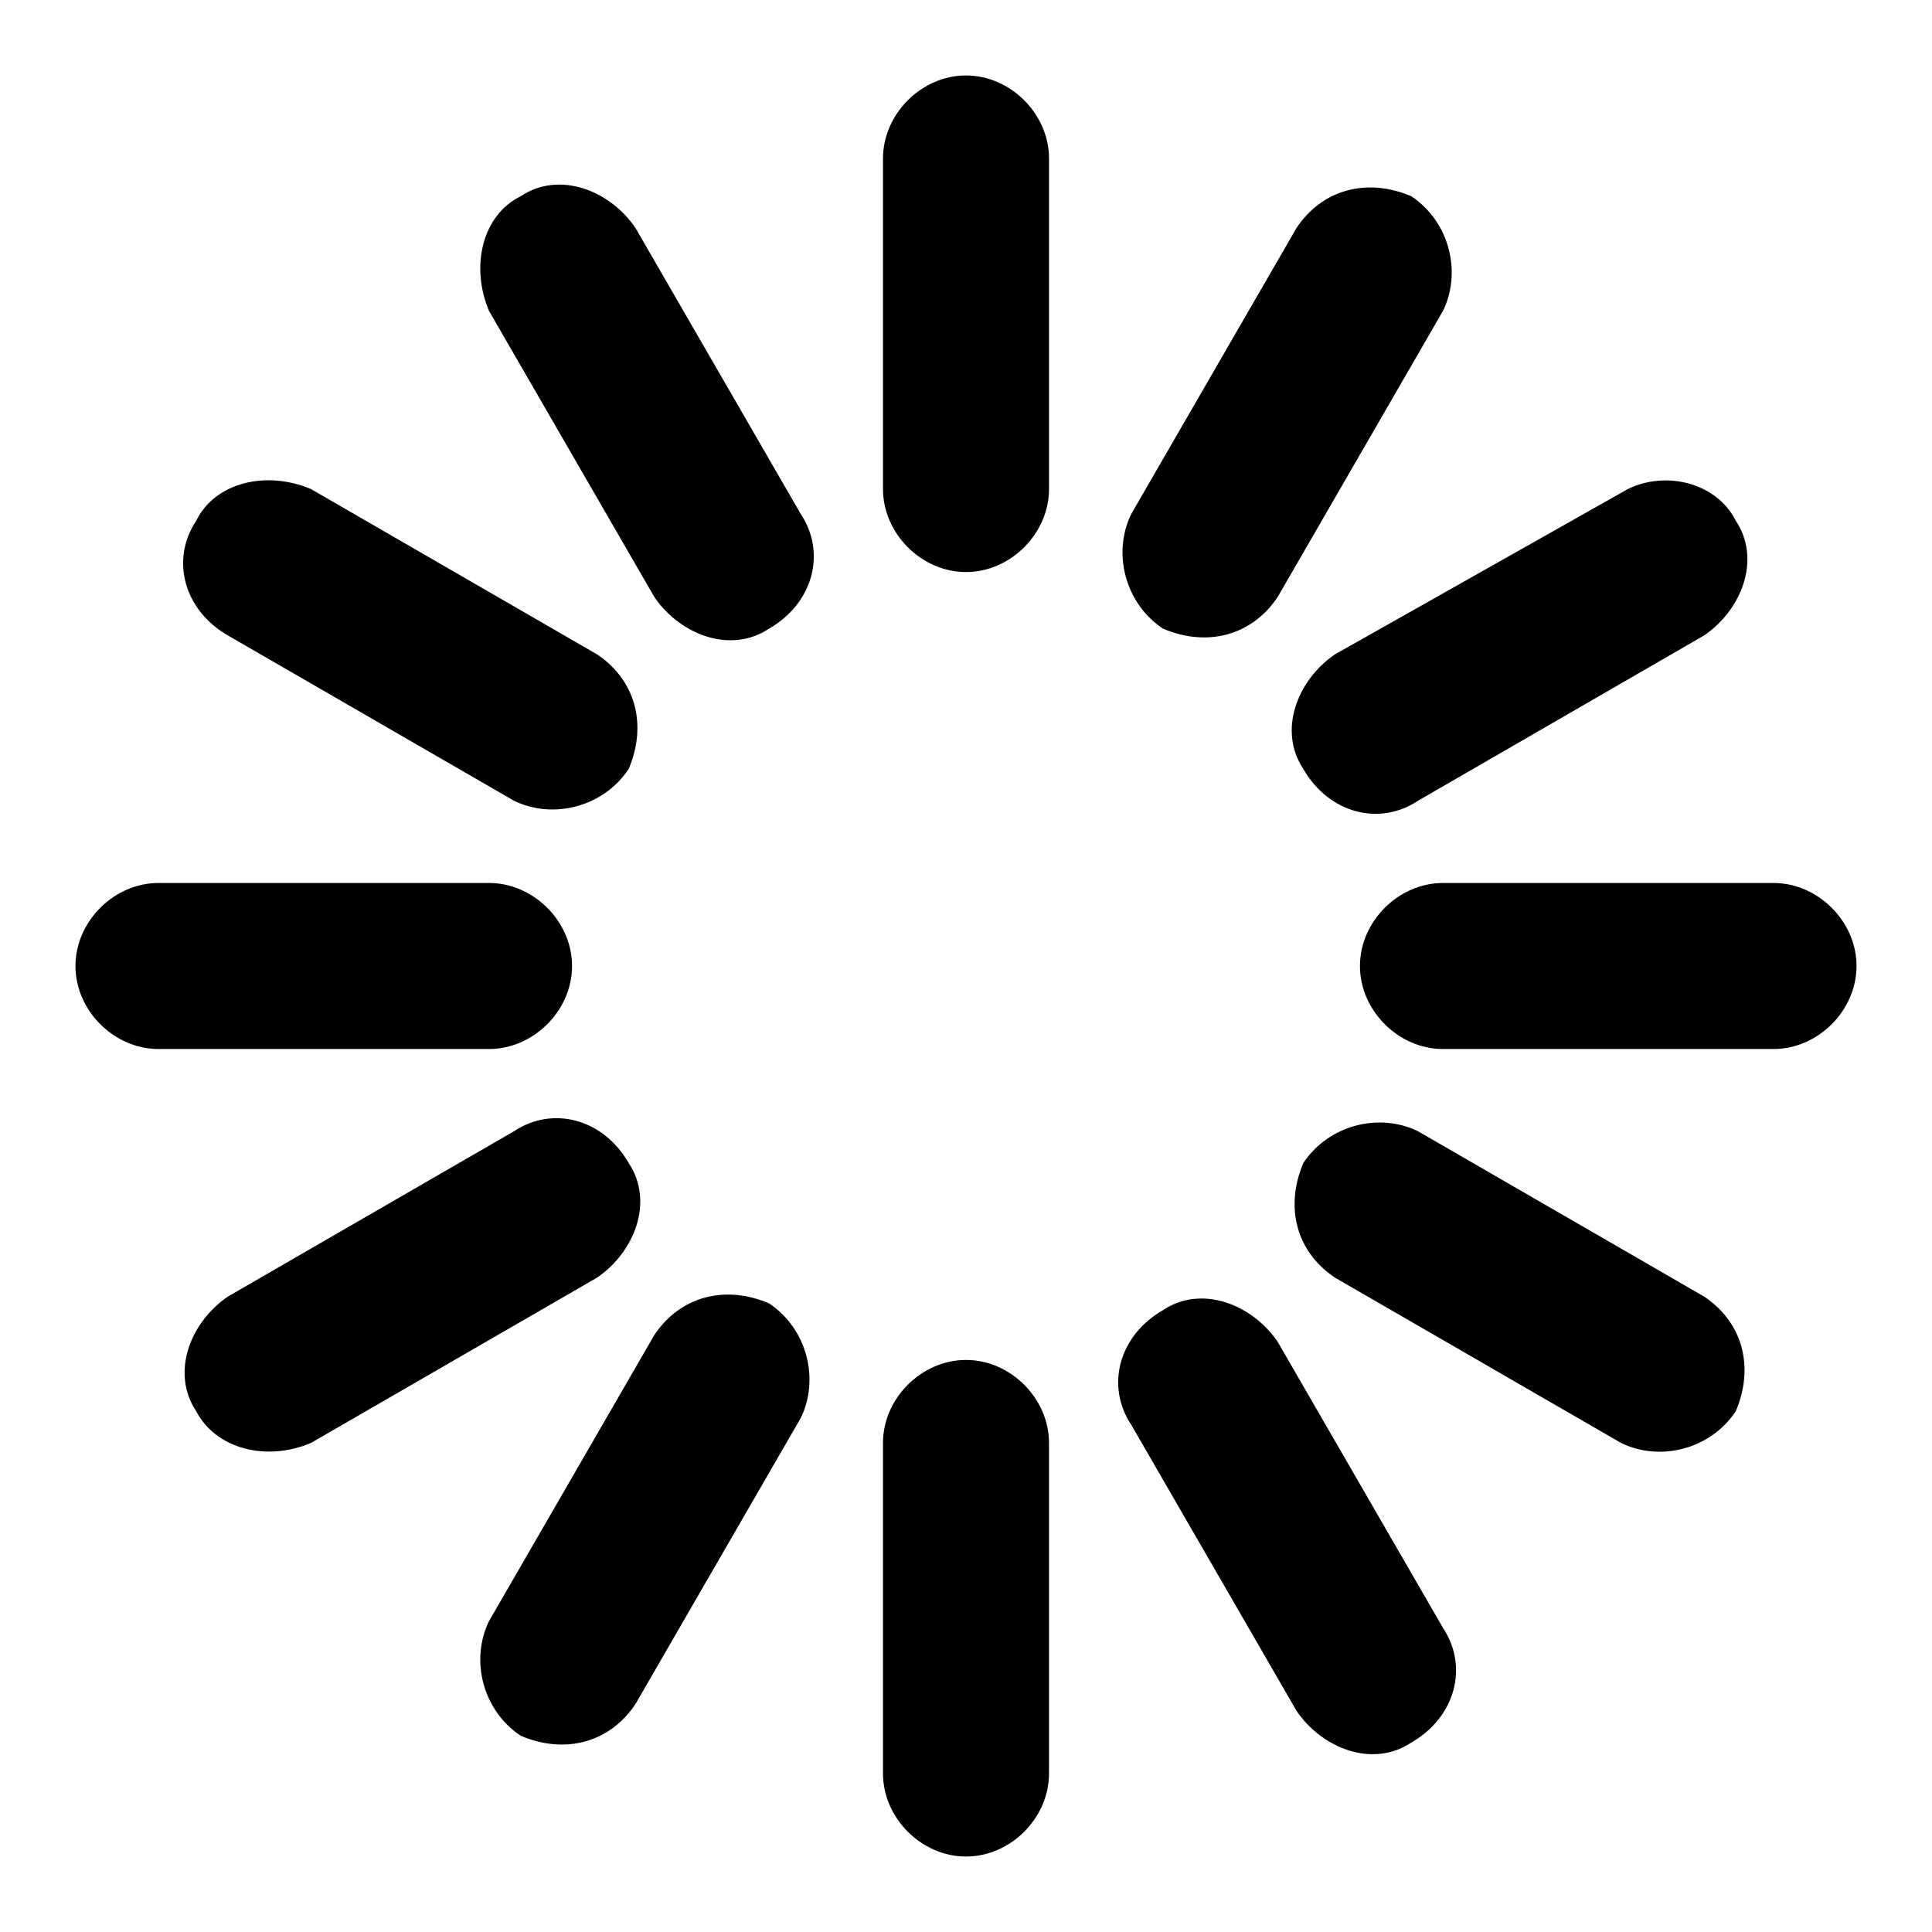 <?xml version="1.0" encoding="utf-8"?>
<!-- Svg Vector Icons : http://www.onlinewebfonts.com/icon -->
<!DOCTYPE svg PUBLIC "-//W3C//DTD SVG 1.1//EN" "http://www.w3.org/Graphics/SVG/1.1/DTD/svg11.dtd">
<svg version="1.1" xmlns="http://www.w3.org/2000/svg" xmlns:xlink="http://www.w3.org/1999/xlink" x="0px" y="0px" viewBox="0 0 256 256" enable-background="new 0 0 256 256" xml:space="preserve">
<g><g><path fill="#000000" d="M171.8,30.2c3.4-5.1,9.3-6.7,15.2-4.2c5.1,3.4,6.7,10.1,4.2,15.2l-21.9,37.9c-3.4,5.1-9.3,6.7-15.2,4.2c-5.1-3.4-6.7-10.1-4.2-15.2L171.8,30.2z"/><path fill="#000000" d="M215.7,64.8c5.1-2.5,11.8-0.8,14.3,4.2c3.4,5.1,0.8,11.8-4.2,15.2l-37.9,21.9c-5.1,3.4-11.8,1.7-15.2-4.2c-3.4-5.1-0.8-11.8,4.2-15.2L215.7,64.8z"/><path fill="#000000" d="M235,117c5.9,0,11,5.1,11,11c0,5.9-5.1,11-11,11h-43.8c-5.9,0-11-5.1-11-11c0-5.9,5.1-11,11-11H235z"/><path fill="#000000" d="M225.8,171.8c5.1,3.4,6.7,9.3,4.2,15.2c-3.4,5.1-10.1,6.7-15.2,4.2l-37.9-21.9c-5.1-3.4-6.7-9.3-4.2-15.2c3.4-5.1,10.1-6.7,15.2-4.2L225.8,171.8z"/><path fill="#000000" d="M191.2,215.7c3.4,5.1,1.7,11.8-4.2,15.2c-5.1,3.4-11.8,0.8-15.2-4.2l-21.9-37.9c-3.4-5.1-1.7-11.8,4.2-15.2c5.1-3.4,11.8-0.8,15.2,4.2L191.2,215.7z"/><path fill="#000000" d="M139,235c0,5.9-5.1,11-11,11c-5.9,0-11-5.1-11-11v-43.8c0-5.9,5.1-11,11-11c5.9,0,11,5.1,11,11V235z"/><path fill="#000000" d="M84.2,225.8c-3.4,5.1-9.3,6.7-15.2,4.2c-5.1-3.4-6.7-10.1-4.2-15.2l21.9-37.9c3.4-5.1,9.3-6.7,15.2-4.2c5.1,3.4,6.7,10.1,4.2,15.2L84.2,225.8z"/><path fill="#000000" d="M41.2,191.2c-5.9,2.5-12.6,0.8-15.2-4.2c-3.4-5.1-0.8-11.8,4.2-15.2l37.9-21.9c5.1-3.4,11.8-1.7,15.2,4.2c3.4,5.1,0.8,11.8-4.2,15.2L41.2,191.2z"/><path fill="#000000" d="M21,139c-5.9,0-11-5.1-11-11c0-5.9,5.1-11,11-11h43.8c5.9,0,11,5.1,11,11c0,5.9-5.1,11-11,11H21z"/><path fill="#000000" d="M30.2,84.2C24.3,80.8,22.6,74.1,26,69c2.5-5.1,9.3-6.7,15.2-4.2l37.9,21.9c5.1,3.4,6.7,9.3,4.2,15.2c-3.4,5.1-10.1,6.7-15.2,4.2L30.2,84.2z"/><path fill="#000000" d="M64.8,41.2C62.3,35.3,63.9,28.5,69,26c5.1-3.4,11.8-0.8,15.2,4.2l21.9,37.9c3.4,5.1,1.7,11.8-4.2,15.2c-5.1,3.4-11.8,0.8-15.2-4.2L64.8,41.2z"/><path fill="#000000" d="M117,21c0-5.9,5.1-11,11-11c5.9,0,11,5.1,11,11v43.8c0,5.9-5.1,11-11,11c-5.9,0-11-5.1-11-11V21z"/></g></g>
</svg>